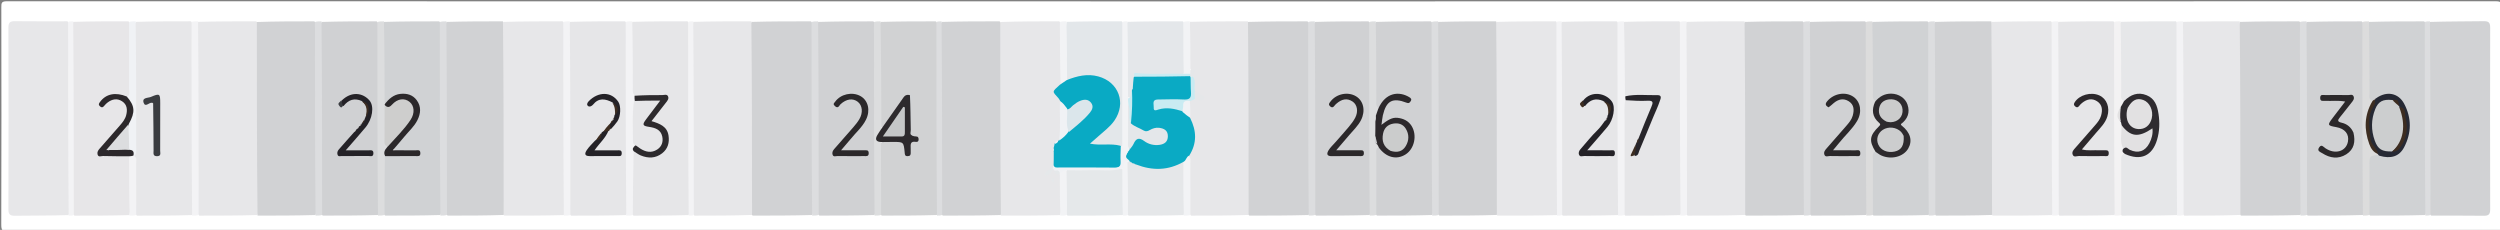 <svg version="1.1" id="Layer_1" xmlns="http://www.w3.org/2000/svg" xmlns:xlink="http://www.w3.org/1999/xlink" x="0px" y="0px"
	 width="100%" viewBox="0 0 1762 162" enable-background="new 0 0 1762 162" xml:space="preserve">
<rect x="0" y="0" width="1762" height="162" fill="#808080" stroke="none"/>
<path fill="#FFFFFF" opacity="1" stroke="none" 
	d="
M1344,163 
	C897.558,163 451.616,162.992 5.674,163.12 
	C1.459,163.121 0.884,162.073 0.896,158.175 
	C1.053,107.182 1.026,56.188 0.934,5.195 
	C0.929,2.183 0.982,0.885 4.804,0.886 
	C589.562,1.005 1174.319,1.004 1759.076,0.898 
	C1762.654,0.897 1763.094,1.815 1763.086,5.076 
	C1762.964,56.402 1762.952,107.729 1763.104,159.055 
	C1763.115,162.592 1762.25,163.089 1758.946,163.087 
	C1620.797,162.986 1482.649,163 1344,163 
z"/>
<path fill="#E7E7E9" opacity="1" stroke="none" 
	d="
M48.297,151.595 
	C35.513,151.995 23.032,151.902 10.555,152.063 
	C7.181,152.107 5.921,151.214 5.931,147.613 
	C6.04,104.851 6.042,62.088 5.928,19.326 
	C5.918,15.647 7.319,14.901 10.614,14.941 
	C22.758,15.09 34.906,15.003 47.52,15.009 
	C49.714,16.927 49.6,19.312 49.602,21.628 
	C49.635,62.876 49.633,104.123 49.604,145.371 
	C49.603,147.36 49.659,149.381 48.297,151.595 
z"/>
<path fill="#D1D2D4" opacity="1" stroke="none" 
	d="
M1712.709,15.453 
	C1725.505,15.043 1737.987,15.119 1750.466,14.935 
	C1753.85,14.885 1755.081,15.776 1755.072,19.375 
	C1754.961,62.144 1754.96,104.914 1755.075,147.684 
	C1755.085,151.358 1753.705,152.104 1750.403,152.061 
	C1738.256,151.901 1726.107,151.985 1713.492,151.955 
	C1711.255,150.036 1711.404,147.642 1711.401,145.333 
	C1711.365,104.111 1711.368,62.889 1711.397,21.667 
	C1711.398,19.679 1711.344,17.66 1712.709,15.453 
z"/>
<path fill="#D1D2D4" opacity="1" stroke="none" 
	d="
M1621.291,151.544 
	C1607.308,151.95 1593.64,151.967 1579.507,151.967 
	C1577.276,150.055 1577.402,147.666 1577.401,145.352 
	C1577.366,104.117 1577.368,62.882 1577.397,21.646 
	C1577.398,19.658 1577.344,17.637 1578.723,15.433 
	C1592.704,15.035 1606.374,15.028 1620.51,15.042 
	C1622.742,16.961 1622.597,19.354 1622.599,21.663 
	C1622.634,62.885 1622.632,104.108 1622.603,145.33 
	C1622.602,147.318 1622.656,149.337 1621.291,151.544 
z"/>
<path fill="#E7E7E9" opacity="1" stroke="none" 
	d="
M1446.292,151.59 
	C1432.291,151.985 1418.596,151.985 1404.431,151.967 
	C1402.235,150.027 1402.403,147.634 1402.401,145.327 
	C1402.366,104.11 1402.369,62.893 1402.396,21.676 
	C1402.397,19.689 1402.333,17.67 1403.652,15.443 
	C1417.658,15.034 1431.355,15.019 1445.521,15.008 
	C1447.715,16.927 1447.599,19.312 1447.601,21.629 
	C1447.635,62.875 1447.633,104.122 1447.604,145.368 
	C1447.603,147.357 1447.659,149.378 1446.292,151.59 
z"/>
<path fill="#E7E7E9" opacity="1" stroke="none" 
	d="
M1097.292,151.59 
	C1083.291,151.984 1069.596,151.984 1055.431,151.967 
	C1053.235,150.027 1053.403,147.633 1053.401,145.326 
	C1053.366,104.107 1053.368,62.888 1053.396,21.669 
	C1053.397,19.681 1053.334,17.663 1054.658,15.437 
	C1068.66,15.03 1082.355,15.017 1096.518,15.01 
	C1098.714,16.927 1098.599,19.312 1098.601,21.629 
	C1098.635,62.875 1098.633,104.121 1098.604,145.368 
	C1098.602,147.357 1098.659,149.378 1097.292,151.59 
z"/>
<path fill="#D1D2D4" opacity="1" stroke="none" 
	d="
M879.735,15.451 
	C893.715,15.049 907.379,15.035 921.51,15.042 
	C923.743,16.961 923.597,19.355 923.599,21.664 
	C923.635,62.886 923.632,104.108 923.603,145.33 
	C923.602,147.319 923.656,149.338 922.291,151.545 
	C908.307,151.951 894.638,151.969 880.504,151.97 
	C878.277,150.057 878.402,147.668 878.4,145.355 
	C878.366,104.123 878.367,62.891 878.397,21.659 
	C878.398,19.67 878.345,17.65 879.735,15.451 
z"/>
<path fill="#D1D2D4" opacity="1" stroke="none" 
	d="
M529.722,15.432 
	C543.704,15.033 557.374,15.027 571.511,15.041 
	C573.742,16.96 573.597,19.353 573.599,21.662 
	C573.635,62.885 573.632,104.107 573.603,145.33 
	C573.602,147.318 573.656,149.337 572.291,151.544 
	C558.308,151.95 544.64,151.966 530.506,151.967 
	C528.276,150.056 528.402,147.666 528.4,145.353 
	C528.366,104.117 528.368,62.881 528.396,21.646 
	C528.398,19.657 528.344,17.637 529.722,15.432 
z"/>
<path fill="#E7E7E9" opacity="1" stroke="none" 
	d="
M397.293,151.59 
	C383.293,151.986 369.6,151.986 355.437,151.973 
	C353.244,150.036 353.403,147.644 353.401,145.336 
	C353.367,104.116 353.369,62.897 353.396,21.678 
	C353.397,19.691 353.333,17.672 354.651,15.445 
	C368.657,15.035 382.355,15.02 396.52,15.008 
	C398.715,16.927 398.6,19.312 398.602,21.628 
	C398.634,62.875 398.633,104.121 398.604,145.367 
	C398.603,147.357 398.659,149.377 397.293,151.59 
z"/>
<path fill="#D1D2D4" opacity="1" stroke="none" 
	d="
M1229.727,15.439 
	C1243.374,15.04 1256.709,15.031 1270.51,15.042 
	C1272.742,16.961 1272.597,19.353 1272.599,21.663 
	C1272.634,62.886 1272.632,104.109 1272.603,145.332 
	C1272.602,147.32 1272.656,149.339 1271.291,151.546 
	C1257.641,151.951 1244.307,151.967 1230.507,151.967 
	C1228.276,150.055 1228.402,147.666 1228.401,145.352 
	C1228.366,104.118 1228.368,62.884 1228.397,21.65 
	C1228.398,19.662 1228.344,17.641 1229.727,15.439 
z"/>
<path fill="#E7E7E9" opacity="1" stroke="none" 
	d="
M1229.568,15.03 
	C1230.03,60.374 1230.02,105.699 1230.025,151.487 
	C1216.677,151.965 1203.314,151.98 1189.482,151.99 
	C1187.286,150.072 1187.401,147.687 1187.399,145.371 
	C1187.365,104.124 1187.367,62.878 1187.396,21.632 
	C1187.397,19.643 1187.341,17.622 1188.704,15.408 
	C1202.372,15.012 1215.734,15.012 1229.568,15.03 
z"/>
<path fill="#D1D2D4" opacity="1" stroke="none" 
	d="
M1054.5,15.026 
	C1054.974,60.369 1054.982,105.697 1054.975,151.487 
	C1041.626,151.959 1028.292,151.968 1014.491,151.955 
	C1012.255,150.036 1012.404,147.642 1012.401,145.333 
	C1012.365,104.111 1012.368,62.888 1012.397,21.666 
	C1012.398,19.678 1012.344,17.659 1013.708,15.451 
	C1027.36,15.044 1040.698,15.027 1054.5,15.026 
z"/>
<path fill="#D1D2D4" opacity="1" stroke="none" 
	d="
M663.707,15.446 
	C677.356,15.043 690.691,15.03 704.492,15.034 
	C706.725,16.946 706.598,19.336 706.6,21.649 
	C706.634,62.882 706.633,104.115 706.603,145.348 
	C706.602,147.336 706.655,149.357 705.271,151.558 
	C691.624,151.958 678.291,151.968 664.491,151.955 
	C662.255,150.035 662.404,147.641 662.401,145.332 
	C662.365,104.109 662.368,62.885 662.397,21.662 
	C662.398,19.674 662.343,17.654 663.707,15.446 
z"/>
<path fill="#E7E7E9" opacity="1" stroke="none" 
	d="
M529.562,15.024 
	C530.026,60.368 530.018,105.697 530.025,151.488 
	C516.677,151.966 503.313,151.981 489.482,151.99 
	C487.285,150.072 487.4,147.687 487.399,145.371 
	C487.366,104.124 487.367,62.878 487.396,21.632 
	C487.397,19.643 487.341,17.622 488.707,15.41 
	C502.372,15.012 515.731,15.01 529.562,15.024 
z"/>
<path fill="#E7E7E9" opacity="1" stroke="none" 
	d="
M181.349,151.556 
	C167.677,151.965 154.313,151.98 140.481,151.99 
	C138.285,150.072 138.4,147.687 138.398,145.371 
	C138.365,104.124 138.367,62.878 138.396,21.631 
	C138.397,19.642 138.341,17.621 139.706,15.408 
	C153.374,15.014 166.736,15.015 180.569,15.033 
	C182.765,16.972 182.597,19.366 182.599,21.673 
	C182.634,62.89 182.631,104.106 182.604,145.323 
	C182.603,147.311 182.667,149.329 181.349,151.556 
z"/>
<path fill="#D1D2D4" opacity="1" stroke="none" 
	d="
M181.505,151.969 
	C181.03,106.625 181.02,61.3 181.025,15.513 
	C194.375,15.04 207.709,15.03 221.511,15.041 
	C223.741,16.96 223.597,19.352 223.599,21.662 
	C223.635,62.885 223.632,104.109 223.603,145.332 
	C223.602,147.32 223.656,149.339 222.291,151.547 
	C208.641,151.953 195.305,151.97 181.505,151.969 
z"/>
<path fill="#E7E7E9" opacity="1" stroke="none" 
	d="
M705.43,151.967 
	C704.968,106.625 704.979,61.301 704.973,15.515 
	C718.655,15.036 732.353,15.021 746.519,15.01 
	C748.571,16.768 748.547,18.952 748.545,21.096 
	C748.54,32.818 748.687,44.54 748.437,56.685 
	C748.304,57.762 748.35,58.586 747.921,59.006 
	C743.685,63.156 744.555,67.212 748.116,71.657 
	C748.396,80.157 749.016,88.275 747.643,96.737 
	C747.426,97.356 747.339,97.599 747.084,98.181 
	C746.403,99.357 745.604,99.887 744.578,100.648 
	C744.141,100.963 743.966,101.083 743.513,101.343 
	C742.845,101.541 742.713,101.62 742.834,101.726 
	C742.962,101.838 743.083,101.897 743.371,102.158 
	C743.653,102.825 743.7,103.238 743.658,103.975 
	C743.356,105.374 743.555,106.421 743.954,107.797 
	C744.393,110.341 744.373,112.548 744.01,115.124 
	C743.689,116.451 743.323,117.363 742.583,118.48 
	C741.252,119.702 740.076,120.567 738.909,121.578 
	C740.174,121.248 740.598,119.998 741.831,119.209 
	C742.578,118.839 743.018,118.95 743.681,119.517 
	C744.716,121.56 746.909,121.906 747.927,123.997 
	C748.547,133.357 749.476,142.326 747.27,151.611 
	C733.291,151.984 719.597,151.985 705.43,151.967 
z"/>
<path fill="#E7E7E9" opacity="1" stroke="none" 
	d="
M1578.563,15.025 
	C1579.027,60.369 1579.018,105.697 1579.026,151.487 
	C1566.011,151.965 1552.98,151.98 1539.482,151.989 
	C1537.285,150.072 1537.401,147.686 1537.399,145.37 
	C1537.365,104.123 1537.367,62.876 1537.396,21.629 
	C1537.397,19.64 1537.341,17.619 1538.704,15.406 
	C1552.037,15.009 1565.064,15.009 1578.563,15.025 
z"/>
<path fill="#D1D2D4" opacity="1" stroke="none" 
	d="
M1403.496,15.03 
	C1403.97,60.374 1403.98,105.699 1403.975,151.487 
	C1390.959,151.96 1377.958,151.97 1364.49,151.957 
	C1362.257,150.038 1362.404,147.645 1362.402,145.335 
	C1362.366,104.112 1362.368,62.889 1362.397,21.666 
	C1362.398,19.677 1362.344,17.658 1363.708,15.45 
	C1377.025,15.044 1390.028,15.028 1403.496,15.03 
z"/>
<path fill="#D1D2D4" opacity="1" stroke="none" 
	d="
M354.495,15.032 
	C354.97,60.377 354.981,105.704 354.979,151.495 
	C341.963,151.966 328.96,151.972 315.491,151.957 
	C313.257,150.038 313.403,147.644 313.401,145.335 
	C313.366,104.112 313.368,62.889 313.397,21.667 
	C313.398,19.678 313.344,17.659 314.708,15.451 
	C328.025,15.046 341.028,15.03 354.495,15.032 
z"/>
<path fill="#E7E7E9" opacity="1" stroke="none" 
	d="
M879.577,15.04 
	C880.037,60.384 880.023,105.706 880.024,151.491 
	C866.675,151.967 853.313,151.981 839.482,151.989 
	C837.307,150.074 837.461,147.704 837.459,145.406 
	C837.445,134.18 837.384,122.954 837.44,111.284 
	C837.643,106.673 840.603,103.33 840.685,99.004 
	C840.788,93.614 840.211,88.474 837.8,83.167 
	C837.555,79.298 837.313,75.846 838.045,72.008 
	C838.657,70.535 839.562,69.951 840.941,69.379 
	C842.911,68.759 844.553,69.771 846.623,69.039 
	C845.113,67.022 842.917,65.907 841.367,63.737 
	C840.323,60.779 840.844,58.007 840.34,54.981 
	C840.152,52.284 840.649,49.736 838,47.789 
	C837.493,36.851 836.451,26.28 838.726,15.39 
	C852.377,15.016 865.74,15.016 879.577,15.04 
z"/>
<path fill="#E7E7E9" opacity="1" stroke="none" 
	d="
M135.292,151.588 
	C122.306,151.987 109.628,151.991 96.482,151.99 
	C94.186,149.919 94.471,147.367 94.438,144.913 
	C94.283,133.52 94.685,122.122 94.165,110.242 
	C94.637,97.315 94.58,84.866 94.492,72.426 
	C94.371,55.322 94.461,38.219 94.424,21.116 
	C94.42,19.292 94.431,17.448 95.712,15.407 
	C108.694,15.013 121.374,15.008 134.523,15.007 
	C136.714,16.926 136.6,19.31 136.602,21.627 
	C136.635,62.873 136.633,104.12 136.604,145.367 
	C136.603,147.356 136.659,149.377 135.292,151.588 
z"/>
<path fill="#E6E6E8" opacity="1" stroke="none" 
	d="
M1184.296,151.594 
	C1171.31,151.991 1158.631,151.993 1145.483,151.988 
	C1143.668,150.526 1143.45,148.703 1143.446,146.853 
	C1143.392,122.867 1143.299,98.881 1143.492,74.895 
	C1143.498,74.23 1143.626,73.571 1143.886,72.477 
	C1144.884,69.995 1146.738,69.786 1148.57,69.709 
	C1152.701,69.534 1156.843,69.463 1160.967,69.715 
	C1165.518,69.993 1166.462,71.472 1164.849,75.881 
	C1162.294,82.866 1159.067,89.584 1156.251,96.888 
	C1155.594,98.345 1154.551,99.123 1154.154,100.677 
	C1153.979,101.227 1153.904,101.445 1153.692,101.979 
	C1152.858,104.284 1150.417,105.832 1152.338,108.316 
	C1154.045,107.371 1154.372,105.855 1154.952,104.503 
	C1159.259,94.448 1163.358,84.308 1167.476,74.175 
	C1169.667,68.784 1169.354,68.386 1163.388,68.341 
	C1158.913,68.307 1154.438,68.388 1149.964,68.304 
	C1148.001,68.268 1145.932,68.439 1144.226,66.334 
	C1142.787,60.015 1143.528,54.014 1143.438,48.048 
	C1143.306,39.404 1143.381,30.756 1143.419,22.11 
	C1143.429,19.961 1143.271,17.765 1144.717,15.401 
	C1157.693,15.012 1170.371,15.009 1183.518,15.01 
	C1185.714,16.927 1185.599,19.312 1185.601,21.629 
	C1185.635,62.876 1185.633,104.123 1185.604,145.37 
	C1185.603,147.359 1185.659,149.38 1184.296,151.594 
z"/>
<path fill="#E6E6E8" opacity="1" stroke="none" 
	d="
M441.289,151.587 
	C428.304,151.986 415.625,151.99 402.479,151.992 
	C400.286,150.074 400.4,147.689 400.398,145.373 
	C400.366,104.126 400.367,62.879 400.396,21.633 
	C400.397,19.643 400.341,17.623 401.708,15.411 
	C414.693,15.013 427.371,15.01 440.516,15.012 
	C442.715,16.928 442.599,19.314 442.601,21.63 
	C442.634,62.875 442.633,104.121 442.604,145.366 
	C442.603,147.355 442.658,149.376 441.289,151.587 
z"/>
<path fill="#E6E6E8" opacity="1" stroke="none" 
	d="
M1100.708,15.41 
	C1113.693,15.013 1126.371,15.01 1139.517,15.012 
	C1141.715,16.929 1141.599,19.314 1141.601,21.63 
	C1141.635,62.876 1141.633,104.121 1141.604,145.367 
	C1141.603,147.356 1141.658,149.376 1140.291,151.588 
	C1127.307,151.986 1114.63,151.989 1101.485,151.987 
	C1099.285,150.071 1099.401,147.686 1099.399,145.369 
	C1099.365,104.124 1099.367,62.878 1099.396,21.633 
	C1099.397,19.643 1099.341,17.622 1100.708,15.41 
z"/>
<path fill="#D0D1D3" opacity="1" stroke="none" 
	d="
M226.711,15.455 
	C239.698,15.053 252.369,15.039 265.507,15.047 
	C268.075,17.457 267.573,20.394 267.579,23.17 
	C267.625,44.615 267.478,66.061 267.641,87.505 
	C267.784,106.284 267.431,125.061 267.585,143.839 
	C267.605,146.311 267.872,148.85 266.284,151.544 
	C253.302,151.943 240.631,151.959 227.494,151.953 
	C225.255,150.036 225.404,147.642 225.402,145.333 
	C225.365,104.111 225.368,62.89 225.397,21.669 
	C225.398,19.681 225.344,17.662 226.711,15.455 
z"/>
<path fill="#D0D1D3" opacity="1" stroke="none" 
	d="
M1275.71,15.454 
	C1288.698,15.052 1301.37,15.038 1314.509,15.05 
	C1316.749,16.969 1316.596,19.364 1316.598,21.672 
	C1316.635,62.889 1316.632,104.105 1316.603,145.322 
	C1316.602,147.31 1316.656,149.329 1315.292,151.535 
	C1302.303,151.94 1289.631,151.958 1276.493,151.954 
	C1274.256,150.036 1274.404,147.642 1274.402,145.333 
	C1274.366,104.111 1274.368,62.889 1274.397,21.668 
	C1274.398,19.679 1274.344,17.66 1275.71,15.454 
z"/>
<path fill="#E6E6E8" opacity="1" stroke="none" 
	d="
M1490.291,151.586 
	C1477.307,151.984 1464.63,151.988 1451.486,151.987 
	C1449.285,150.071 1449.401,147.685 1449.399,145.369 
	C1449.365,104.123 1449.367,62.877 1449.396,21.631 
	C1449.397,19.642 1449.341,17.621 1450.704,15.408 
	C1463.69,15.01 1476.37,15.009 1489.517,15.013 
	C1491.717,16.93 1491.6,19.316 1491.601,21.632 
	C1491.62,62.876 1491.635,104.12 1491.604,145.364 
	C1491.602,147.353 1491.658,149.374 1490.291,151.586 
z"/>
<path fill="#D0D1D3" opacity="1" stroke="none" 
	d="
M576.711,15.456 
	C589.698,15.054 602.369,15.04 615.507,15.048 
	C617.746,16.965 617.604,19.36 617.597,21.669 
	C617.525,46.102 617.628,70.535 617.51,94.968 
	C617.431,111.087 617.579,127.211 617.604,143.333 
	C617.608,145.968 617.943,148.676 616.29,151.541 
	C603.303,151.944 590.632,151.959 577.494,151.951 
	C575.253,150.033 575.404,147.639 575.402,145.33 
	C575.365,104.11 575.368,62.89 575.397,21.669 
	C575.398,19.681 575.344,17.662 576.711,15.456 
z"/>
<path fill="#D0D1D3" opacity="1" stroke="none" 
	d="
M1625.711,15.457 
	C1638.699,15.055 1651.37,15.041 1664.509,15.051 
	C1666.75,16.969 1666.595,19.365 1666.598,21.673 
	C1666.65,62.888 1666.579,104.104 1666.603,145.32 
	C1666.604,147.308 1666.655,149.327 1665.291,151.533 
	C1652.302,151.938 1639.631,151.956 1626.493,151.952 
	C1624.255,150.035 1624.404,147.641 1624.402,145.332 
	C1624.365,104.112 1624.368,62.891 1624.397,21.671 
	C1624.398,19.683 1624.345,17.664 1625.711,15.457 
z"/>
<path fill="#E7E6E8" opacity="1" stroke="none" 
	d="
M91.278,151.602 
	C78.306,151.987 65.629,151.99 52.483,151.989 
	C50.285,150.072 50.4,147.686 50.399,145.37 
	C50.365,104.124 50.367,62.878 50.396,21.632 
	C50.397,19.643 50.341,17.622 51.707,15.41 
	C64.692,15.012 77.371,15.01 90.517,15.013 
	C92.189,16.32 92.507,17.939 92.516,19.615 
	C92.593,34.488 92.717,49.362 92.452,64.234 
	C92.437,65.062 92.229,65.87 91.785,67.048 
	C89.727,69.573 87.605,68.207 85.591,67.816 
	C79.369,66.609 75.311,68.015 72.235,72.568 
	C73.613,73.564 74.279,72.208 75.107,71.654 
	C79.932,68.432 83.991,68.347 87.367,71.466 
	C90.604,74.456 91.181,79.8 88.561,84.317 
	C86.306,88.205 83.403,91.655 80.329,94.899 
	C77.471,97.916 75.058,101.301 72.167,104.28 
	C71.286,105.187 69.949,106.206 70.671,107.665 
	C71.37,109.079 72.995,108.656 74.266,108.679 
	C78.246,108.752 82.229,108.643 86.208,108.736 
	C88.165,108.782 90.257,108.574 91.853,110.83 
	C92.652,124.561 93.503,137.907 91.278,151.602 
z"/>
<path fill="#D0D1D3" opacity="1" stroke="none" 
	d="
M965.289,151.539 
	C952.635,151.943 940.298,151.959 927.494,151.952 
	C925.255,150.035 925.404,147.641 925.402,145.332 
	C925.365,104.111 925.368,62.89 925.397,21.669 
	C925.398,19.681 925.344,17.662 926.711,15.455 
	C939.365,15.053 951.703,15.039 964.508,15.047 
	C966.744,16.964 966.596,19.357 966.598,21.667 
	C966.635,62.886 966.632,104.106 966.603,145.326 
	C966.602,147.314 966.655,149.333 965.289,151.539 
z"/>
<path fill="#D1D2D3" opacity="1" stroke="none" 
	d="
M620.719,15.444 
	C633.697,15.051 646.371,15.036 659.511,15.039 
	C661.74,16.958 661.597,19.35 661.599,21.66 
	C661.634,62.883 661.632,104.106 661.603,145.329 
	C661.602,147.317 661.656,149.336 660.29,151.543 
	C647.302,151.946 634.631,151.961 621.492,151.952 
	C619.92,150.789 619.518,149.352 619.518,147.84 
	C619.508,132.476 618.96,117.107 619.928,101.339 
	C622.809,98.643 633.745,97.674 636.44,99.471 
	C639.238,101.335 637.566,104.804 639.321,107.383 
	C640.734,106.59 640.521,105.213 640.636,104.061 
	C640.857,101.858 641.189,99.872 643.612,98.818 
	C645.979,97.787 643.869,97.255 642.908,96.355 
	C640.824,92.52 641.895,88.678 641.644,84.956 
	C641.281,79.581 642.257,74.16 640.844,68.632 
	C637.538,68.393 636.395,70.845 635.038,72.8 
	C631.566,77.801 628.291,82.944 624.538,87.739 
	C623.545,89.008 622.486,91.809 619.976,88.584 
	C618.957,81.583 619.468,74.951 619.431,68.336 
	C619.345,53.263 619.387,38.19 619.419,23.117 
	C619.424,20.654 619.134,18.124 620.719,15.444 
z"/>
<path fill="#D0D1D3" opacity="1" stroke="none" 
	d="
M1009.288,151.539 
	C996.301,151.942 983.63,151.958 970.493,151.951 
	C968.776,150.633 968.499,148.987 968.489,147.303 
	C968.409,134.144 968.297,120.985 968.547,107.826 
	C968.562,106.992 968.762,106.177 969.199,104.994 
	C971.559,102.353 972.875,104.348 974.324,105.626 
	C979.272,109.989 984.881,110.821 989.89,107.925 
	C994.055,105.518 996.436,99.579 995.499,93.933 
	C994.151,85.802 985.287,81.808 978.306,86.173 
	C976.972,87.007 975.692,88.906 974.005,87.691 
	C972.321,86.478 972.986,84.364 973.309,82.569 
	C973.456,81.751 973.677,80.947 973.896,80.145 
	C976.519,70.572 980.933,68.181 991.81,70.439 
	C989.774,67.582 985.829,66.55 981.684,67.849 
	C978.543,68.834 976.237,70.914 974.285,73.507 
	C973.253,74.879 972.518,76.947 969.762,75.787 
	C968.334,73.503 968.428,71.309 968.423,69.152 
	C968.39,53.323 968.39,37.495 968.423,21.666 
	C968.427,19.674 968.351,17.648 969.72,15.449 
	C982.698,15.055 995.369,15.04 1008.507,15.046 
	C1010.744,16.964 1010.596,19.357 1010.598,21.666 
	C1010.635,62.886 1010.632,104.106 1010.603,145.326 
	C1010.602,147.315 1010.655,149.334 1009.288,151.539 
z"/>
<path fill="#D0D2D4" opacity="1" stroke="none" 
	d="
M310.29,151.545 
	C297.303,151.947 284.631,151.961 271.492,151.953 
	C269.778,150.637 269.485,148.995 269.49,147.316 
	C269.529,135.522 269.036,123.724 269.88,111.514 
	C271.253,108.372 273.794,108.768 276.058,108.687 
	C281.866,108.478 287.69,108.907 293.525,107.966 
	C289.992,107.177 286.372,107.482 282.791,107.308 
	C281.002,107.222 278.84,107.545 277.891,105.606 
	C276.906,103.593 278.652,102.214 279.771,100.829 
	C281.862,98.239 283.915,95.617 286.277,93.254 
	C288.286,91.246 289.958,88.947 291.549,86.607 
	C295.711,80.489 295.682,73.976 291.547,70.162 
	C287.366,66.306 280.755,66.608 275.003,70.743 
	C273.705,71.676 272.806,74.005 270.267,72.218 
	C269.137,69.092 269.423,66.25 269.417,63.443 
	C269.388,50.006 269.386,36.569 269.419,23.132 
	C269.426,20.664 269.133,18.131 270.718,15.446 
	C283.697,15.052 296.37,15.037 309.509,15.043 
	C311.742,16.961 311.597,19.354 311.599,21.664 
	C311.634,62.886 311.632,104.108 311.603,145.331 
	C311.602,147.319 311.656,149.338 310.29,151.545 
z"/>
<path fill="#E6E6E8" opacity="1" stroke="none" 
	d="
M485.29,151.588 
	C472.306,151.986 459.629,151.99 446.484,151.988 
	C444.811,150.678 444.484,149.054 444.488,147.374 
	C444.517,134.619 444.061,121.861 444.842,108.689 
	C446.172,105.479 448.138,106.522 449.943,107.389 
	C452.836,108.779 455.798,109.755 459.055,109.613 
	C464.681,109.368 468.583,106.077 469.973,100.39 
	C471.197,95.378 469.144,91.186 464.124,88.451 
	C458.428,85.348 458.269,84.597 462.411,79.358 
	C464.164,77.139 466.038,75.004 467.662,72.695 
	C469.745,69.735 469.197,68.557 465.584,68.387 
	C460.1,68.129 454.603,68.466 449.115,68.211 
	C448.11,68.165 447.141,67.924 445.94,67.098 
	C444.545,65.193 444.457,63.351 444.447,61.522 
	C444.371,47.887 444.385,34.251 444.438,20.615 
	C444.445,18.952 444.517,17.279 445.718,15.402 
	C458.694,15.013 471.372,15.01 484.518,15.011 
	C486.715,16.928 486.6,19.313 486.601,21.629 
	C486.634,62.875 486.633,104.121 486.604,145.366 
	C486.603,147.356 486.658,149.376 485.29,151.588 
z"/>
<path fill="#D0D2D4" opacity="1" stroke="none" 
	d="
M1359.29,151.544 
	C1346.302,151.946 1333.63,151.96 1320.491,151.948 
	C1319.197,151.053 1318.656,150.001 1318.646,148.823 
	C1318.523,135.322 1317.775,121.814 1319.228,107.938 
	C1321.087,105.636 1322.771,106.838 1324.351,107.628 
	C1327.723,109.313 1331.262,110.023 1334.985,109.592 
	C1339.453,109.075 1342.721,106.847 1344.528,102.609 
	C1346.315,98.42 1345.383,94.812 1342.298,91.654 
	C1340.163,89.468 1338.851,87.5 1341.202,84.36 
	C1344.671,79.724 1344.552,74.529 1341.526,71.106 
	C1338.126,67.259 1331.88,66.257 1326.814,68.579 
	C1324.649,69.571 1323.029,72.081 1319.805,70.842 
	C1318.423,68.749 1318.439,66.743 1318.433,64.765 
	C1318.391,50.219 1318.39,35.672 1318.433,21.125 
	C1318.438,19.31 1318.44,17.474 1319.718,15.451 
	C1332.696,15.057 1345.369,15.041 1358.509,15.044 
	C1360.743,16.962 1360.596,19.355 1360.598,21.665 
	C1360.634,62.886 1360.632,104.108 1360.603,145.33 
	C1360.602,147.318 1360.656,149.337 1359.29,151.544 
z"/>
<path fill="#E6E7E9" opacity="1" stroke="none" 
	d="
M1494.715,15.405 
	C1507.693,15.014 1520.371,15.01 1533.518,15.01 
	C1535.714,16.927 1535.599,19.312 1535.601,21.628 
	C1535.635,62.875 1535.633,104.121 1535.604,145.367 
	C1535.602,147.356 1535.659,149.377 1534.292,151.589 
	C1521.307,151.987 1508.629,151.99 1495.483,151.987 
	C1493.942,150.812 1493.534,149.376 1493.521,147.85 
	C1493.421,135.876 1493.193,123.901 1493.647,111.929 
	C1493.672,111.266 1493.915,110.629 1494.374,109.622 
	C1496.645,107.2 1498.917,108.253 1501.143,108.785 
	C1510.573,111.037 1516.548,107.6 1519.262,98.212 
	C1521.24,91.373 1521.415,84.402 1519.656,77.535 
	C1517.151,67.752 1508.548,64.588 1500,70.081 
	C1498.882,70.8 1497.845,71.658 1495.981,71.534 
	C1493.549,70.171 1493.501,68.078 1493.483,66.108 
	C1493.339,50.782 1493.377,35.456 1493.453,20.13 
	C1493.46,18.626 1493.605,17.129 1494.715,15.405 
z"/>
<path fill="#D0D2D4" opacity="1" stroke="none" 
	d="
M1669.717,15.449 
	C1682.696,15.055 1695.369,15.039 1708.509,15.044 
	C1710.742,16.961 1710.596,19.354 1710.598,21.664 
	C1710.634,62.886 1710.632,104.107 1710.603,145.329 
	C1710.602,147.317 1710.655,149.336 1709.29,151.543 
	C1696.302,151.945 1683.629,151.959 1670.491,151.948 
	C1668.642,150.484 1668.492,148.653 1668.479,146.816 
	C1668.404,135.864 1668.355,124.91 1668.504,113.958 
	C1668.55,110.539 1669.204,107.425 1674.332,108.447 
	C1675.584,108.576 1676.444,108.537 1677.227,108.78 
	C1690.11,112.778 1696.287,102.313 1696.635,92.74 
	C1696.821,87.624 1697.132,82.46 1695.489,77.443 
	C1692.63,68.711 1685.001,65.34 1676.287,69.41 
	C1675.75,69.817 1675.532,69.984 1674.605,70.632 
	C1673.081,71.546 1672.22,71.755 1670.844,71.52 
	C1668.536,70.011 1668.495,67.944 1668.48,65.972 
	C1668.364,50.7 1668.383,35.427 1668.462,20.154 
	C1668.47,18.655 1668.61,17.163 1669.717,15.449 
z"/>
<path fill="#E3E7EA" opacity="1" stroke="none" 
	d="
M751.721,15.4 
	C764.695,15.014 777.373,15.01 790.52,15.01 
	C792.195,16.319 792.529,17.947 792.527,19.629 
	C792.501,46.68 792.944,73.733 792.189,101.236 
	C791.944,101.963 791.816,102.238 791.401,102.85 
	C784.648,103.713 778.178,103.228 771.711,103.249 
	C770.39,103.253 768.76,103.165 768.189,101.833 
	C767.505,100.242 768.757,98.956 769.861,97.991 
	C773.115,95.147 776.419,92.354 779.647,89.482 
	C783.705,85.872 786.867,81.603 787.514,76.007 
	C788.875,64.231 781.854,55.645 769.979,54.468 
	C765.791,54.053 761.699,54.583 757.646,55.74 
	C755.656,56.308 753.557,57.513 751.287,55.386 
	C750.217,41.918 749.574,28.839 751.721,15.4 
z"/>
<path fill="#E4E7EA" opacity="1" stroke="none" 
	d="
M794.715,15.399 
	C807.691,15.011 820.37,15.009 833.517,15.012 
	C834.919,16.035 835.43,17.272 835.435,18.616 
	C835.477,29.327 836.155,40.047 834.863,51.169 
	C832.975,53.774 830.515,53.303 828.251,53.365 
	C819.315,53.606 810.368,52.996 801.157,53.934 
	C800.157,55.834 800.382,57.618 800.064,59.707 
	C799.826,60.828 799.549,61.541 799.155,62.625 
	C798.946,63.245 798.862,63.496 798.643,64.125 
	C797.721,66.432 798.924,70.25 794.273,68.327 
	C792.936,64.01 793.456,59.996 793.43,56.025 
	C793.359,44.886 793.385,33.746 793.42,22.607 
	C793.427,20.296 793.197,17.928 794.715,15.399 
z"/>
<path fill="#E5E7E9" opacity="1" stroke="none" 
	d="
M834.279,151.602 
	C821.307,151.987 808.629,151.99 795.483,151.988 
	C793.432,150.23 793.482,148.048 793.484,145.91 
	C793.493,136.356 793.342,126.8 793.611,116.812 
	C793.708,116.099 793.765,115.821 793.965,115.155 
	C794.256,114.543 794.404,114.32 794.885,113.883 
	C795.73,113.592 796.234,113.626 797.078,113.89 
	C797.651,114.085 797.877,114.169 798.441,114.372 
	C799.473,114.706 800.177,114.88 801.274,115.05 
	C811.43,117.995 821.15,119.286 830.723,114.29 
	C831.86,113.697 833.208,113.213 834.683,114.653 
	C835.792,127.105 836.434,139.174 834.279,151.602 
z"/>
<path fill="#E5E8EA" opacity="1" stroke="none" 
	d="
M791.29,151.591 
	C778.307,151.987 765.628,151.991 752.482,151.99 
	C751.22,151.096 750.652,150.058 750.637,148.877 
	C750.52,139.504 749.689,130.117 751.377,120.345 
	C753.591,118.242 755.984,118.638 758.252,118.618 
	C768.954,118.519 779.657,118.742 790.799,118.639 
	C792.138,119.935 792.445,121.234 792.475,122.565 
	C792.67,131.167 792.718,139.771 792.449,148.373 
	C792.417,149.369 792.12,150.329 791.29,151.591 
z"/>
<path fill="#DCDCDC" opacity="1" stroke="none" 
	d="
M1321.664,106.444 
	C1319.235,108.058 1320.043,110.292 1320.034,112.154 
	C1319.973,125.103 1320.005,138.053 1320.016,151.463 
	C1318.621,151.941 1317.219,151.959 1315.395,151.95 
	C1314.981,106.613 1314.987,61.304 1314.984,15.535 
	C1316.378,15.056 1317.78,15.038 1319.603,15.047 
	C1320.016,31.895 1319.991,48.717 1320.026,65.538 
	C1320.029,67.307 1319.472,69.235 1321.321,71.002 
	C1322.321,72.891 1321.624,74.496 1321.467,76.128 
	C1321.241,78.479 1321.006,81.042 1322.69,82.793 
	C1326.255,86.5 1325.567,89.2 1322.138,92.794 
	C1318.438,96.673 1320.856,101.587 1321.664,106.444 
z"/>
<path fill="#F3F3F5" opacity="1" stroke="none" 
	d="
M445.596,15.01 
	C446.011,30.586 445.994,46.156 446.019,61.726 
	C446.022,63.35 445.626,65.051 446.923,66.843 
	C448.088,68.113 448.121,69.303 448.023,70.955 
	C447.041,80.947 447.486,90.513 447.742,100.499 
	C448.041,102.647 447.792,104.281 446.618,106.107 
	C446.228,121.296 446.116,136.173 446.01,151.517 
	C444.618,151.987 443.22,151.991 441.402,151.988 
	C440.986,106.638 440.991,61.294 440.989,15.484 
	C442.381,15.012 443.779,15.008 445.596,15.01 
z"/>
<path fill="#DCDDDE" opacity="1" stroke="none" 
	d="
M270.604,15.042 
	C271.029,34.123 271.034,53.18 271.082,72.715 
	C271.324,73.427 271.522,73.659 271.899,74.313 
	C273.14,83.685 271.939,92.694 272.853,102.089 
	C273.158,104.936 272.891,107.243 271.267,109.675 
	C271,123.684 271.004,137.346 271.016,151.468 
	C269.622,151.946 268.218,151.963 266.394,151.954 
	C265.979,106.615 265.986,61.304 265.983,15.531 
	C267.377,15.052 268.78,15.035 270.604,15.042 
z"/>
<path fill="#DCDDDF" opacity="1" stroke="none" 
	d="
M1625.606,15.043 
	C1626.02,60.382 1626.014,105.695 1626.017,151.469 
	C1624.624,151.947 1623.22,151.965 1621.396,151.957 
	C1620.982,106.617 1620.988,61.302 1620.986,15.524 
	C1622.38,15.047 1623.783,15.032 1625.606,15.043 
z"/>
<path fill="#F3F3F5" opacity="1" stroke="none" 
	d="
M135.404,151.99 
	C134.989,106.637 134.994,61.291 134.995,15.477 
	C136.385,15.007 137.78,15.005 139.593,15.007 
	C140.009,60.359 140.006,105.705 140.008,151.519 
	C138.617,151.989 137.22,151.992 135.404,151.99 
z"/>
<path fill="#F3F3F5" opacity="1" stroke="none" 
	d="
M1450.591,15.006 
	C1451.009,60.357 1451.007,105.703 1451.012,151.515 
	C1449.62,151.987 1448.222,151.992 1446.405,151.991 
	C1445.989,106.639 1445.993,61.293 1445.993,15.48 
	C1447.384,15.009 1448.778,15.005 1450.591,15.006 
z"/>
<path fill="#F3F3F5" opacity="1" stroke="none" 
	d="
M1534.405,151.99 
	C1533.989,106.639 1533.993,61.293 1533.991,15.481 
	C1535.381,15.009 1536.777,15.005 1538.591,15.005 
	C1539.008,60.356 1539.006,105.703 1539.009,151.517 
	C1537.618,151.988 1536.221,151.992 1534.405,151.99 
z"/>
<path fill="#DCDDDF" opacity="1" stroke="none" 
	d="
M1359.395,151.957 
	C1358.981,106.618 1358.987,61.303 1358.984,15.527 
	C1360.377,15.047 1361.779,15.03 1363.602,15.037 
	C1364.017,60.378 1364.012,105.695 1364.015,151.474 
	C1362.621,151.951 1361.218,151.967 1359.395,151.957 
z"/>
<path fill="#F3F3F5" opacity="1" stroke="none" 
	d="
M401.596,15.009 
	C402.011,60.362 402.007,105.708 402.007,151.522 
	C400.615,151.992 399.22,151.994 397.405,151.991 
	C396.99,106.639 396.994,61.293 396.993,15.48 
	C398.385,15.009 399.781,15.006 401.596,15.009 
z"/>
<path fill="#DCDDDF" opacity="1" stroke="none" 
	d="
M576.606,15.042 
	C577.02,60.38 577.014,105.693 577.018,151.466 
	C575.624,151.945 574.221,151.964 572.397,151.958 
	C571.982,106.617 571.988,61.301 571.986,15.523 
	C573.38,15.046 574.783,15.032 576.606,15.042 
z"/>
<path fill="#DCDDDF" opacity="1" stroke="none" 
	d="
M310.395,151.958 
	C309.981,106.618 309.987,61.302 309.985,15.525 
	C311.378,15.047 312.78,15.03 314.602,15.038 
	C315.017,60.379 315.012,105.695 315.015,151.473 
	C313.621,151.951 312.218,151.967 310.395,151.958 
z"/>
<path fill="#DCDDDF" opacity="1" stroke="none" 
	d="
M926.606,15.042 
	C927.02,60.38 927.014,105.694 927.018,151.468 
	C925.624,151.947 924.221,151.965 922.396,151.958 
	C921.982,106.618 921.988,61.303 921.985,15.526 
	C923.379,15.048 924.782,15.032 926.606,15.042 
z"/>
<path fill="#DCDDDF" opacity="1" stroke="none" 
	d="
M1009.392,151.953 
	C1008.979,106.615 1008.986,61.303 1008.983,15.529 
	C1010.376,15.05 1011.779,15.031 1013.602,15.037 
	C1014.017,60.378 1014.012,105.694 1014.015,151.471 
	C1012.621,151.948 1011.217,151.963 1009.392,151.953 
z"/>
<path fill="#DCDDDF" opacity="1" stroke="none" 
	d="
M226.606,15.041 
	C227.02,60.381 227.014,105.694 227.017,151.469 
	C225.624,151.948 224.221,151.966 222.397,151.96 
	C221.982,106.619 221.989,61.302 221.986,15.523 
	C223.38,15.046 224.783,15.03 226.606,15.041 
z"/>
<path fill="#DCDDDF" opacity="1" stroke="none" 
	d="
M1275.605,15.04 
	C1276.019,60.38 1276.013,105.694 1276.017,151.47 
	C1274.624,151.949 1273.221,151.966 1271.397,151.959 
	C1270.982,106.619 1270.988,61.303 1270.986,15.524 
	C1272.38,15.046 1273.782,15.03 1275.605,15.04 
z"/>
<path fill="#F3F3F5" opacity="1" stroke="none" 
	d="
M1140.403,151.989 
	C1139.988,106.639 1139.992,61.294 1139.99,15.483 
	C1141.382,15.012 1142.779,15.008 1144.595,15.009 
	C1145.069,32.215 1145.123,49.414 1145.291,67.108 
	C1145.763,68.268 1145.823,68.973 1145.552,70.037 
	C1144.554,75.487 1145.043,80.644 1145.028,85.779 
	C1144.964,107.536 1145.003,129.293 1145.01,151.516 
	C1143.618,151.987 1142.22,151.991 1140.403,151.989 
z"/>
<path fill="#F3F3F5" opacity="1" stroke="none" 
	d="
M1184.409,151.995 
	C1183.992,106.643 1183.995,61.296 1183.991,15.481 
	C1185.381,15.01 1186.777,15.006 1188.592,15.007 
	C1189.008,60.359 1189.006,105.705 1189.009,151.518 
	C1187.619,151.99 1186.223,151.995 1184.409,151.995 
z"/>
<path fill="#F3F2F3" opacity="1" stroke="none" 
	d="
M1497.444,108.015 
	C1494.633,109.33 1495.017,111.676 1495.013,113.789 
	C1494.992,126.209 1495.004,138.628 1495.01,151.515 
	C1493.618,151.986 1492.22,151.99 1490.403,151.987 
	C1489.987,106.637 1489.992,61.294 1489.99,15.485 
	C1491.382,15.014 1492.779,15.009 1494.595,15.011 
	C1495.01,31.976 1494.979,48.933 1495.042,65.891 
	C1495.048,67.573 1494.169,69.624 1496.66,70.943 
	C1497.679,72.612 1496.731,73.754 1495.752,75.22 
	C1493.397,78.95 1492.919,82.413 1495.662,86.214 
	C1496.001,87.013 1496.131,87.5 1496.268,88.393 
	C1496.599,93.731 1496.216,98.69 1496.788,104.018 
	C1497.198,105.458 1497.433,106.518 1497.444,108.015 
z"/>
<path fill="#DCDDDE" opacity="1" stroke="none" 
	d="
M971.682,103.449 
	C969.23,105.004 970.043,107.256 970.035,109.114 
	C969.975,123.078 970.005,137.042 970.017,151.468 
	C968.623,151.946 967.219,151.963 965.394,151.953 
	C964.979,106.615 964.986,61.303 964.984,15.529 
	C966.378,15.051 967.781,15.034 969.606,15.044 
	C970.019,33.678 970,52.285 970.022,70.892 
	C970.024,72.507 969.572,74.238 971.148,75.912 
	C972.268,77.681 971.641,79.115 971.056,80.92 
	C970.454,82.462 970.274,83.692 970.387,85.353 
	C970.412,88.652 970.399,91.563 970.409,94.858 
	C970.403,96.959 970.095,98.689 970.838,100.697 
	C971.361,101.667 971.635,102.343 971.682,103.449 
z"/>
<path fill="#DCDDDE" opacity="1" stroke="none" 
	d="
M620.832,99.888 
	C620.994,117.126 621,134.067 621.016,151.468 
	C619.622,151.947 618.219,151.964 616.394,151.955 
	C615.98,106.617 615.986,61.305 615.983,15.531 
	C617.377,15.052 618.78,15.033 620.603,15.04 
	C621.059,39.881 621.094,64.696 621.214,90.004 
	C621.872,92.222 620.662,93.332 619.817,94.502 
	C618.337,96.549 618.702,98.18 620.832,99.888 
z"/>
<path fill="#DCDCDC" opacity="1" stroke="none" 
	d="
M1669.602,15.045 
	C1670.015,32.026 1669.981,48.981 1670.041,65.936 
	C1670.047,67.613 1669.161,69.677 1671.715,70.951 
	C1671.941,75.242 1669.424,78.797 1668.865,82.918 
	C1667.612,92.158 1668.424,100.777 1675.995,107.907 
	C1676.344,108.45 1676.458,108.684 1676.621,109.304 
	C1670,109.679 1669.999,109.679 1670,116.629 
	C1670.002,128.087 1670.005,139.544 1670.016,151.463 
	C1668.621,151.941 1667.218,151.958 1665.395,151.947 
	C1664.98,106.612 1664.986,61.304 1664.984,15.536 
	C1666.377,15.056 1667.78,15.037 1669.602,15.045 
z"/>
<path fill="#DCDDDF" opacity="1" stroke="none" 
	d="
M1709.378,151.956 
	C1708.98,106.616 1708.987,61.302 1708.984,15.526 
	C1710.055,15.048 1711.135,15.031 1712.619,15.04 
	C1713.018,60.379 1713.012,105.694 1713.016,151.47 
	C1711.944,151.948 1710.864,151.965 1709.378,151.956 
z"/>
<path fill="#F3F3F5" opacity="1" stroke="none" 
	d="
M51.611,15.008 
	C52.01,60.359 52.007,105.705 52.01,151.517 
	C50.943,151.989 49.87,151.995 48.395,151.996 
	C47.994,106.644 47.996,61.295 47.993,15.48 
	C49.062,15.009 50.135,15.006 51.611,15.008 
z"/>
<path fill="#DCDDDF" opacity="1" stroke="none" 
	d="
M660.379,151.956 
	C659.981,106.615 659.988,61.299 659.987,15.52 
	C661.056,15.042 662.134,15.026 663.616,15.033 
	C664.016,60.373 664.011,105.691 664.016,151.47 
	C662.944,151.948 661.864,151.964 660.379,151.956 
z"/>
<path fill="#F3F3F5" opacity="1" stroke="none" 
	d="
M485.386,151.989 
	C484.988,106.638 484.992,61.293 484.991,15.482 
	C486.06,15.011 487.134,15.007 488.61,15.009 
	C489.01,60.36 489.007,105.706 489.009,151.518 
	C487.939,151.989 486.864,151.992 485.386,151.989 
z"/>
<path fill="#F3F3F5" opacity="1" stroke="none" 
	d="
M1100.612,15.009 
	C1101.011,60.36 1101.008,105.704 1101.011,151.516 
	C1099.942,151.987 1098.867,151.992 1097.389,151.991 
	C1096.989,106.64 1096.993,61.294 1096.991,15.481 
	C1098.06,15.01 1099.134,15.007 1100.612,15.009 
z"/>
<path fill="#F0F2F5" opacity="1" stroke="none" 
	d="
M89.696,68.489 
	C91.79,66.655 90.955,64.477 90.962,62.612 
	C91.025,47.059 90.997,31.505 90.99,15.486 
	C92.382,15.014 93.778,15.01 95.594,15.011 
	C96.009,44.472 96.013,73.926 95.984,103.38 
	C95.982,105.346 96.413,107.392 95.119,109.62 
	C94.704,110.078 94.468,110.156 93.913,110.038 
	C92.655,108.356 91.489,107.048 90.2,105.336 
	C89.083,99.894 89.619,94.78 89.65,89.268 
	C89.732,87.867 89.896,86.873 90.361,86.01 
	C93.512,80.156 93.48,74.45 89.696,68.489 
z"/>
<path fill="#F2F3F5" opacity="1" stroke="none" 
	d="
M794.61,15.007 
	C795.015,32.71 795.017,50.407 795.035,68.576 
	C795.914,70.005 796.265,71.163 796.379,72.873 
	C796.312,83.165 796.573,93 796.558,103.257 
	C796.786,104.479 796.799,105.28 796.414,106.411 
	C795.923,107.404 794.861,106.512 794.491,107.776 
	C794.089,108.191 793.885,108.313 793.326,108.476 
	C790.514,107.673 790.89,105.613 790.962,103.353 
	C791.011,73.981 791.004,44.964 790.992,15.48 
	C792.061,15.009 793.134,15.005 794.61,15.007 
z"/>
<path fill="#F2F3F5" opacity="1" stroke="none" 
	d="
M751.597,15.011 
	C752.021,28.416 752.025,41.815 752.052,55.693 
	C751.709,58.593 749.873,59.238 747.493,59.574 
	C747.086,44.973 747.042,30.461 746.992,15.482 
	C748.384,15.011 749.781,15.008 751.597,15.011 
z"/>
<path fill="#F3F3F5" opacity="1" stroke="none" 
	d="
M93.623,109.757 
	C93.977,109.989 94.459,109.998 94.7,109.999 
	C96.679,111.424 95.959,113.396 95.968,115.131 
	C96.03,127.104 96.002,139.078 96.009,151.518 
	C94.617,151.989 93.22,151.992 91.403,151.99 
	C90.991,138.358 90.998,124.733 91.009,110.652 
	C91.593,109.393 92.384,109.298 93.623,109.757 
z"/>
<path fill="#F2F3F5" opacity="1" stroke="none" 
	d="
M834.404,151.99 
	C833.992,139.676 833.999,127.368 834.014,114.6 
	C834.29,112.022 835.29,110.459 837.726,109.849 
	C839.588,111.496 838.965,113.428 838.973,115.185 
	C839.026,127.14 839.002,139.095 839.009,151.517 
	C837.617,151.988 836.22,151.992 834.404,151.99 
z"/>
<path fill="#F2F3F5" opacity="1" stroke="none" 
	d="
M834.317,52.319 
	C833.979,39.994 833.987,27.972 833.99,15.483 
	C835.381,15.012 836.778,15.008 838.594,15.009 
	C839.01,26.031 839.007,37.047 839.007,48.532 
	C839.618,49.763 839.795,50.614 839.284,51.942 
	C837.637,53.277 836.174,53.309 834.317,52.319 
z"/>
<path fill="#F2F3F5" opacity="1" stroke="none" 
	d="
M751.694,119.758 
	C751.993,130.352 751.998,140.701 752.009,151.518 
	C750.617,151.988 749.221,151.992 747.405,151.99 
	C746.989,142.635 746.993,133.286 746.993,123.468 
	C746.871,122.774 746.752,122.548 746.756,121.959 
	C748.039,120.15 749.274,118.865 751.694,119.758 
z"/>
<path fill="#F2F3F5" opacity="1" stroke="none" 
	d="
M791.388,151.99 
	C790.99,141.302 790.995,130.62 791,119.469 
	C790.808,116.405 789.952,113.413 794.63,113.758 
	C794.992,126.355 794.998,138.702 795.01,151.516 
	C793.941,151.987 792.866,151.992 791.388,151.99 
z"/>
<path fill="#09AAC4" opacity="1" stroke="none" 
	d="
M746.971,59.748 
	C748.642,58.55 750.153,57.615 751.87,56.426 
	C759.192,53.521 766.384,51.796 774.02,53.852 
	C788.499,57.752 793.957,72.681 785.409,85.021 
	C782.32,89.481 777.939,92.583 774.004,96.157 
	C772.298,97.707 770.539,99.201 768.21,101.24 
	C775.706,102.76 782.658,100.855 789.67,102.72 
	C790.243,103.424 790.588,103.795 790.695,104.301 
	C793.371,116.933 791.722,118.913 778.955,119.023 
	C768.531,119.112 758.101,118.59 747.679,119.324 
	C745.742,119.46 743.602,119.466 742.593,116.655 
	C742.669,113.356 742.739,110.558 742.694,107.307 
	C742.518,106.176 742.514,105.498 742.568,104.48 
	C742.754,103.68 742.906,103.217 743.103,102.392 
	C742.996,101.829 742.844,101.63 743.066,101.387 
	C743.44,101.343 743.291,101.217 743.27,101.313 
	C743.565,100.206 744.768,100.016 745.865,99.236 
	C746.158,99.1 746.062,99.091 746.085,99.133 
	C747.774,96.69 750.168,94.889 752.419,92.478 
	C757.376,89.075 760.885,84.565 765.259,81.022 
	C766.286,80.19 766.947,78.987 767.589,77.825 
	C768.438,76.288 768.84,74.717 767.543,73.215 
	C766.349,71.831 764.803,71.424 763.049,71.832 
	C760.91,72.329 759.047,73.348 757.404,74.815 
	C756.063,76.012 754.878,77.499 752.513,77.563 
	C749.837,76.084 748.597,73.804 747.228,71.178 
	C746.713,70.33 746.46,69.713 746.04,69.247 
	C741.379,64.078 741.38,64.961 746.971,59.748 
z"/>
<path fill="#F0F2F5" opacity="1" stroke="none" 
	d="
M742.429,116.393 
	C743.12,118.477 744.966,118.037 746.574,118.039 
	C759.546,118.05 772.52,117.956 785.49,118.121 
	C788.738,118.163 790.008,117.199 789.805,113.901 
	C789.601,110.589 789.794,107.252 789.897,103.466 
	C790.154,103.007 790.327,103.008 790.759,103.003 
	C792.912,104.172 790.956,107.284 793.946,108.225 
	C794.693,110.004 795.534,111.463 796.212,113.308 
	C796.015,113.695 795.811,113.765 795.297,113.921 
	C791.207,113.498 792.446,116.817 791.276,118.754 
	C783.843,120.957 776.537,119.697 769.304,119.954 
	C763.852,120.148 758.387,119.994 752.458,119.998 
	C750.067,119.521 749.105,121.216 747.349,121.946 
	C745.779,121.586 744.516,121.259 743.243,120.205 
	C742.913,119.656 742.725,119.399 742.23,119.094 
	C742.091,118.2 742.174,117.417 742.429,116.393 
z"/>
<path fill="#F0F2F5" opacity="1" stroke="none" 
	d="
M753.202,92.689 
	C751.285,95.428 749.132,97.343 746.435,99.101 
	C747.725,90.105 746.707,80.946 747.032,71.355 
	C749.123,72.173 750.316,74.293 752.005,76.369 
	C754.538,81.701 753.372,87.01 753.202,92.689 
z"/>
<path fill="#E5E8EA" opacity="1" stroke="none" 
	d="
M742.008,118.996 
	C741.452,121.63 739.99,123.396 737.209,123.747 
	C736.929,123.782 736.225,123.032 736.29,122.853 
	C737.122,120.549 739.188,119.766 741.632,118.998 
	C742.007,118.984 742,119 742.008,118.996 
z"/>
<path fill="#E5E8EA" opacity="1" stroke="none" 
	d="
M743.047,120.335 
	C744.371,120.202 746.08,119.392 746.939,121.642 
	C747.005,122 746.998,122.5 746.994,122.75 
	C745.209,123.042 743.564,122.854 743.047,120.335 
z"/>
<path fill="#E5E8EA" opacity="1" stroke="none" 
	d="
M741.073,126.981 
	C741.319,125.884 741.6,124.932 742.576,125.881 
	C743.166,126.455 743.164,127.488 742.586,128.065 
	C741.623,129.023 741.329,128.077 741.073,126.981 
z"/>
<path fill="#F0F2F5" opacity="1" stroke="none" 
	d="
M745.803,99.096 
	C745.795,100.249 744.919,100.899 743.577,101.411 
	C743.278,99.967 744.103,99.282 745.803,99.096 
z"/>
<path fill="#F0F2F5" opacity="1" stroke="none" 
	d="
M742.444,104.337 
	C742.658,104.825 742.713,105.507 742.674,106.522 
	C741.97,106.144 741.911,105.365 742.444,104.337 
z"/>
<path fill="#F0F2F5" opacity="1" stroke="none" 
	d="
M743.222,101.289 
	C743.44,101.343 743.455,101.755 743.302,101.892 
	C742.971,101.827 742.793,101.625 742.614,101.422 
	C742.744,101.36 742.874,101.297 743.222,101.289 
z"/>
<path fill="#0AAAC4" opacity="1" stroke="none" 
	d="
M796.203,113.674 
	C795.499,112.069 792.363,111.567 794.237,108.635 
	C794.311,108.358 794.288,108.302 794.271,108.277 
	C794.289,107.896 794.381,107.556 794.774,107.142 
	C795.395,106.605 795.764,106.154 796.196,105.411 
	C796.177,103.165 797.27,101.642 798.199,100.095 
	C800.703,95.927 801.842,95.584 806.205,97.964 
	C809.328,99.669 812.529,100.876 816.138,100.662 
	C819.127,100.485 821.341,99.282 821.423,95.949 
	C821.491,93.2 818.735,91.282 815.355,91.522 
	C814.352,91.593 813.417,91.931 812.473,92.254 
	C806.459,94.312 800.122,92.147 796.115,86.291 
	C796.75,78.534 796.618,71.13 797.853,63.438 
	C798.115,63.075 798.026,63.063 798.068,63.061 
	C798.348,62.701 798.481,62.309 798.425,61.567 
	C798.56,59.167 798.761,57.077 799.031,54.541 
	C800.409,52.711 802.128,53.017 803.744,53.017 
	C814.773,53.017 825.801,52.952 837.286,53.089 
	C838.029,53.22 838.316,53.306 838.957,53.655 
	C841.273,58.406 840.463,63.084 840.085,67.684 
	C839.844,70.615 837.465,71.219 834.955,71.327 
	C830.46,71.521 825.963,71.391 821.466,71.431 
	C820.135,71.443 818.799,71.38 817.474,71.557 
	C816.035,71.748 814.763,72.28 814.91,73.991 
	C815.081,75.978 816.666,75.766 817.943,75.446 
	C822.872,74.213 827.519,75.157 832.44,77.227 
	C835.252,78.635 837.674,79.887 838.793,83.1 
	C843.364,92.208 843.738,100.834 838.196,109.651 
	C836.025,110.443 836.164,112.896 834.311,113.972 
	C823.346,120.232 812.345,120.428 800.72,115.935 
	C799.738,115.675 799.107,115.491 798.247,115.088 
	C798.027,114.843 798.04,114.945 798.088,114.928 
	C797.602,114.594 796.983,114.494 796.253,113.995 
	C796.088,113.735 796.188,113.722 796.203,113.674 
z"/>
<path fill="#C9EBF2" opacity="1" stroke="none" 
	d="
M833.381,78.386 
	C827.686,76.586 822.219,75.465 816.513,77.182 
	C814.966,77.648 812.93,78.712 813.144,75.698 
	C813.296,73.56 811.735,70.185 815.997,70.126 
	C822.161,70.04 828.341,69.806 834.488,70.132 
	C838.65,70.353 839.702,68.681 839.392,64.932 
	C839.118,61.62 839.253,58.274 839.118,54.483 
	C839.423,53.692 839.877,53.54 840.696,53.786 
	C842.979,56.859 841.541,60.085 841.989,63.554 
	C843.319,65.627 843.521,67.369 842.244,69.606 
	C841.178,70.318 840.396,70.657 839.296,71.042 
	C835.183,71.957 835.431,75.831 833.381,78.386 
z"/>
<path fill="#F0F2F5" opacity="1" stroke="none" 
	d="
M833.347,78.777 
	C833.377,77.272 833.994,75.965 833.898,74.714 
	C833.64,71.376 835.413,70.739 838.562,71.07 
	C838.969,74.887 838.961,78.686 838.931,82.986 
	C837.143,81.992 835.376,80.496 833.347,78.777 
z"/>
<path fill="#E5E7E9" opacity="1" stroke="none" 
	d="
M842.345,70.027 
	C841.969,68.271 841.978,66.563 841.989,64.428 
	C844.651,64.068 845.659,66.881 848.168,67.631 
	C849.821,68.125 848.587,70.156 847.025,70.793 
	C845.506,71.412 844.144,70.442 842.345,70.027 
z"/>
<path fill="#E5E7E9" opacity="1" stroke="none" 
	d="
M841.007,53.644 
	C840.561,53.997 840.122,53.991 839.356,54.004 
	C839.028,54.023 838.993,54.018 838.981,54.006 
	C838.636,53.602 838.499,53.15 838.778,52.339 
	C839,51.28 839.002,50.52 839.007,49.38 
	C844.448,48.197 841.278,51.421 841.007,53.644 
z"/>
<path fill="#3A3C40" opacity="1" stroke="none" 
	d="
M107.933,72.84 
	C107.55,72.439 107.378,72.46 107.218,72.427 
	C105.163,72.005 102.52,75.818 101.312,72.613 
	C99.79,68.577 104.347,69.158 106.341,68.31 
	C112.624,65.64 112.927,65.971 112.926,72.735 
	C112.925,83.891 112.952,95.047 112.889,106.202 
	C112.88,107.792 113.811,110.09 110.643,110.091 
	C107.573,110.091 108.249,107.815 108.235,106.2 
	C108.144,95.213 108.165,84.225 107.933,72.84 
z"/>
<path fill="#27252A" opacity="1" stroke="none" 
	d="
M1145.785,70.62 
	C1145.479,69.624 1145.548,68.878 1145.511,67.868 
	C1152.952,66.197 1160.565,67.235 1168.145,67.046 
	C1171.844,66.954 1170.234,69.953 1169.772,71.364 
	C1168.542,75.126 1166.781,78.713 1165.263,82.382 
	C1161.973,90.331 1158.745,98.306 1155.383,106.224 
	C1154.794,107.613 1154.9,109.665 1152.352,109.922 
	C1150.208,107.262 1152.444,104.978 1152.751,102.142 
	C1152.935,101.755 1152.898,101.366 1153.019,101.212 
	C1153.943,100.206 1154.04,98.999 1154.755,97.728 
	C1157.833,90.068 1160.688,82.678 1163.843,75.419 
	C1165.243,72.198 1165.322,70.765 1161.09,71.002 
	C1156.132,71.279 1151.139,70.941 1145.785,70.62 
z"/>
<path fill="#3D2D21" opacity="1" stroke="none" 
	d="
M1152.678,102 
	C1153.397,104.287 1152.523,106.651 1152,109.461 
	C1151.008,109.567 1147.999,111.581 1149.923,107.973 
	C1150.901,106.141 1151.598,104.159 1152.678,102 
z"/>
<path fill="#3D2D21" opacity="1" stroke="none" 
	d="
M1154.575,97.611 
	C1154.88,98.652 1155.384,100.037 1153.507,100.953 
	C1153.524,99.978 1153.909,98.898 1154.575,97.611 
z"/>
<path fill="#242227" opacity="1" stroke="none" 
	d="
M423.784,94.087 
	C423.943,93.468 424.078,93.221 424.544,92.981 
	C425.94,92.176 427,91.04 428.904,91.992 
	C426.875,97.241 422.654,100.742 419.023,105.932 
	C424.839,105.932 430.016,105.92 435.192,105.94 
	C436.635,105.945 438.232,105.58 438.203,108.032 
	C438.173,110.557 436.444,109.971 435.099,109.981 
	C428.624,110.028 422.148,109.951 415.674,110.027 
	C411.565,110.076 412.151,107.837 413.648,105.654 
	C415.233,103.344 417.289,101.358 419.425,99.071 
	C421.464,97.79 422.866,96.366 423.784,94.087 
z"/>
<path fill="#242227" opacity="1" stroke="none" 
	d="
M431.801,72.248 
	C426.594,69.523 421.991,68.733 417.949,73.76 
	C417.198,74.694 415.528,75.593 414.452,74.728 
	C413.267,73.775 413.948,72.343 414.973,71.294 
	C421.613,64.503 430.859,64.327 435.813,71.8 
	C437.754,74.729 437.537,82.019 435.151,85.504 
	C433.858,87.393 432.306,89.105 430.554,91.027 
	C429.02,90.257 429.072,89.09 429.781,87.436 
	C430.017,87.037 429.995,87.004 430.014,87.008 
	C430.568,86.451 431.098,85.886 431.619,84.977 
	C431.677,84.692 431.74,84.812 431.675,84.793 
	C432.571,84.662 432.49,83.824 432.789,82.846 
	C432.888,82.162 432.908,81.827 433.061,81.275 
	C435.389,77.842 433.975,75.071 431.801,72.248 
z"/>
<path fill="#3D2D21" opacity="1" stroke="none" 
	d="
M431.651,72.523 
	C435.738,74.627 436.607,77.815 433.533,80.995 
	C433.456,78.218 433.649,75.39 431.651,72.523 
z"/>
<path fill="#3D2D21" opacity="1" stroke="none" 
	d="
M429.731,87.196 
	C430.041,88.139 430.064,89.241 430.163,90.751 
	C430.239,91.158 430.191,91.14 430.206,91.12 
	C429.848,91.21 429.533,91.408 429.216,91.988 
	C429.147,92.266 429.161,92.294 429.169,92.308 
	C427.957,92.514 426.735,92.705 425.133,92.908 
	C426.316,91.065 427.88,89.21 429.731,87.196 
z"/>
<path fill="#3D2D21" opacity="1" stroke="none" 
	d="
M423.625,93.926 
	C424.158,96.42 423.179,98.244 420.092,98.906 
	C420.914,97.297 422.117,95.684 423.625,93.926 
z"/>
<path fill="#3D2D21" opacity="1" stroke="none" 
	d="
M431.413,84.827 
	C431.902,85.668 431.832,86.515 430.372,86.958 
	C430.405,86.329 430.777,85.645 431.413,84.827 
z"/>
<path fill="#3D2D21" opacity="1" stroke="none" 
	d="
M432.572,82.673 
	C432.682,83.179 432.496,83.862 431.96,84.66 
	C431.832,84.132 432.054,83.491 432.572,82.673 
z"/>
<path fill="#242227" opacity="1" stroke="none" 
	d="
M429.43,92.192 
	C429.323,91.938 429.498,91.61 429.947,91.191 
	C430.052,91.439 429.883,91.778 429.43,92.192 
z"/>
<path fill="#242227" opacity="1" stroke="none" 
	d="
M1132.777,82.855 
	C1132.886,82.152 1132.912,81.821 1133.067,81.272 
	C1135.842,76.8 1134.103,73.806 1130.107,71.221 
	C1124.739,68.894 1120.651,70.19 1117.133,74.74 
	C1114.561,74.501 1115.149,72.928 1115.68,71.055 
	C1121.393,63.496 1131.918,65.563 1136.076,71.601 
	C1138.78,75.529 1137.232,84.283 1132.918,89.44 
	C1128.541,94.673 1124.009,99.777 1118.686,105.931 
	C1124.648,105.931 1129.648,105.876 1134.646,105.965 
	C1136.082,105.991 1138.221,105.108 1138.176,108.013 
	C1138.131,110.918 1135.973,109.944 1134.57,109.966 
	C1128.573,110.061 1122.572,110.058 1116.575,109.96 
	C1115.373,109.94 1113.728,110.763 1112.988,109.21 
	C1112.287,107.741 1112.873,106.326 1113.957,105.1 
	C1117.931,100.608 1121.632,95.84 1125.928,91.683 
	C1127.953,89.724 1129.396,87.528 1131.199,85.1 
	C1132.401,84.736 1132.504,83.948 1132.777,82.855 
z"/>
<path fill="#3D2D21" opacity="1" stroke="none" 
	d="
M1129.973,71.407 
	C1135.536,72.334 1137.215,76.375 1133.536,80.969 
	C1133.384,77.557 1133.985,73.923 1129.973,71.407 
z"/>
<path fill="#3D2D21" opacity="1" stroke="none" 
	d="
M1115.557,70.829 
	C1116.035,71.9 1116.184,73.148 1116.59,74.669 
	C1115.403,76.623 1114.556,75.108 1113.915,74.209 
	C1112.798,72.645 1114.67,72.039 1115.557,70.829 
z"/>
<path fill="#3D2D21" opacity="1" stroke="none" 
	d="
M1132.583,82.708 
	C1132.638,83.198 1132.415,83.913 1131.821,84.758 
	C1131.735,84.236 1132.02,83.584 1132.583,82.708 
z"/>
<path fill="#242227" opacity="1" stroke="none" 
	d="
M256.747,84.735 
	C256.92,84.096 257.01,83.767 257.278,83.25 
	C259.81,77.999 259.155,74.288 255.084,71.229 
	C249.73,68.85 245.685,70.265 242.141,74.702 
	C239.544,74.557 240.167,72.941 240.614,71.066 
	C247.623,64.018 255.818,65.373 260.465,70.883 
	C263.898,74.953 262.564,83.893 257.548,89.895 
	C253.287,94.993 248.863,99.955 243.686,105.932 
	C249.731,105.932 254.758,105.907 259.784,105.946 
	C261.338,105.958 263.306,105.406 263.165,108.191 
	C263.038,110.711 261.183,109.956 259.887,109.97 
	C253.555,110.039 247.223,110.031 240.891,109.974 
	C239.852,109.964 238.408,110.611 237.91,109.031 
	C237.487,107.69 237.826,106.446 238.8,105.342 
	C242.326,101.345 245.812,97.311 249.603,93.135 
	C250.187,92.774 250.454,92.538 250.816,92.033 
	C250.938,91.491 251.056,91.244 251.496,90.986 
	C252.109,90.784 252.451,90.547 252.808,89.901 
	C252.86,89.347 252.941,89.146 253.3,88.944 
	C254.204,88.748 254.501,88.219 254.816,87.278 
	C255.01,87.016 254.999,87 255.007,87.004 
	C255.622,86.403 256.194,85.767 256.747,84.735 
z"/>
<path fill="#3D2D21" opacity="1" stroke="none" 
	d="
M254.968,71.426 
	C259.979,71.981 261.495,77.317 257.783,82.947 
	C258.297,78.969 259.644,74.772 254.968,71.426 
z"/>
<path fill="#3A3C40" opacity="1" stroke="none" 
	d="
M240.474,70.828 
	C240.976,71.906 241.151,73.16 241.601,74.67 
	C240.454,76.766 239.622,75.171 238.933,74.274 
	C237.725,72.702 239.557,72.037 240.474,70.828 
z"/>
<path fill="#3D2D21" opacity="1" stroke="none" 
	d="
M256.554,84.602 
	C256.921,85.444 256.919,86.421 255.376,86.94 
	C255.436,86.265 255.857,85.522 256.554,84.602 
z"/>
<path fill="#3D2D21" opacity="1" stroke="none" 
	d="
M254.738,87.169 
	C254.715,87.589 254.421,88.161 253.794,88.815 
	C253.796,88.371 254.131,87.847 254.738,87.169 
z"/>
<path fill="#3D2D21" opacity="1" stroke="none" 
	d="
M250.687,91.913 
	C250.764,92.115 250.584,92.432 250.149,92.864 
	C250.073,92.662 250.252,92.345 250.687,91.913 
z"/>
<path fill="#3D2D21" opacity="1" stroke="none" 
	d="
M252.618,89.734 
	C252.697,89.961 252.499,90.328 251.999,90.807 
	C251.911,90.57 252.126,90.222 252.618,89.734 
z"/>
<path fill="#2B282A" opacity="1" stroke="none" 
	d="
M1288.79,75.645 
	C1286.459,74.407 1286.224,73.219 1287.857,71.292 
	C1292.491,65.823 1300.743,64.35 1306.327,68.236 
	C1311.367,71.744 1312.578,79.075 1308.859,85.318 
	C1305.43,91.076 1300.344,95.535 1296.196,100.737 
	C1295.067,102.152 1293.889,103.527 1291.91,105.915 
	C1297.77,105.915 1302.646,105.852 1307.519,105.955 
	C1308.942,105.984 1311.067,105.066 1311.171,107.905 
	C1311.277,110.813 1309.137,109.969 1307.692,109.988 
	C1301.696,110.063 1295.698,110.089 1289.704,109.963 
	C1288.404,109.936 1286.521,110.984 1285.82,108.957 
	C1285.205,107.178 1286.273,105.834 1287.435,104.526 
	C1292.079,99.296 1296.669,94.018 1301.251,88.733 
	C1303.108,86.59 1304.986,84.388 1305.774,81.621 
	C1306.885,77.723 1306.912,73.856 1303.002,71.381 
	C1299.267,69.017 1295.663,69.928 1292.422,72.633 
	C1291.282,73.584 1290.242,74.655 1288.79,75.645 
z"/>
<path fill="#2C282B" opacity="1" stroke="none" 
	d="
M1479.838,105.919 
	C1481.304,105.918 1482.302,105.926 1483.3,105.913 
	C1484.823,105.892 1486.283,105.701 1486.248,108.073 
	C1486.211,110.623 1484.464,109.991 1483.118,110.002 
	C1477.131,110.048 1471.141,110.105 1465.157,109.962 
	C1463.702,109.927 1461.617,111.138 1460.811,108.941 
	C1460.08,106.952 1461.528,105.539 1462.76,104.142 
	C1467.377,98.903 1471.965,93.637 1476.552,88.371 
	C1478.306,86.358 1480.023,84.269 1480.784,81.674 
	C1481.933,77.758 1481.868,73.905 1478.074,71.404 
	C1474.406,68.986 1470.772,69.896 1467.495,72.518 
	C1466.723,73.136 1465.998,73.854 1465.401,74.639 
	C1464.512,75.808 1463.706,75.979 1462.543,74.963 
	C1461.446,74.006 1461.498,73.261 1462.263,72.051 
	C1465.522,66.894 1473.679,64.574 1479.614,67.242 
	C1484.883,69.611 1487.192,75.762 1485.245,82.12 
	C1483.826,86.755 1480.421,89.999 1477.397,93.518 
	C1474.157,97.292 1470.931,101.077 1467.307,105.316 
	C1471.634,106.417 1475.54,105.679 1479.838,105.919 
z"/>
<path fill="#2B282A" opacity="1" stroke="none" 
	d="
M599.26,98.314 
	C597.237,100.696 595.442,102.801 592.782,105.919 
	C599.052,105.919 604.106,105.905 609.16,105.928 
	C610.585,105.934 612.246,105.49 612.264,107.942 
	C612.282,110.366 610.664,110.01 609.213,110.014 
	C602.895,110.029 596.576,110.069 590.259,109.981 
	C589.09,109.965 587.408,110.811 586.815,109.047 
	C586.308,107.539 586.922,106.194 588.015,104.969 
	C592.55,99.883 597.046,94.76 601.486,89.59 
	C602.996,87.831 604.49,86.007 605.659,84.017 
	C608.38,79.388 607.836,74.314 604.569,71.75 
	C601.104,69.032 596.479,69.69 592.426,73.448 
	C591.605,74.208 591.223,75.677 589.884,75.568 
	C589.201,75.512 588.467,74.805 587.954,74.219 
	C587.025,73.157 588.077,72.442 588.615,71.686 
	C592.466,66.27 600.668,64.459 606.481,67.73 
	C611.915,70.788 613.606,77.855 610.321,84.419 
	C607.678,89.702 603.12,93.512 599.26,98.314 
z"/>
<path fill="#2B282A" opacity="1" stroke="none" 
	d="
M1658.715,93.496 
	C1660.237,99.91 1659.169,105.274 1653.651,108.763 
	C1647.968,112.356 1642.154,111.467 1636.722,107.976 
	C1635.462,107.166 1632.801,106.476 1634.507,103.934 
	C1636.193,101.42 1637.488,103.475 1638.911,104.45 
	C1645.68,109.093 1653.526,106.791 1654.827,99.816 
	C1655.818,94.498 1652.695,90.664 1646.487,89.576 
	C1640.4,88.509 1640.249,88.119 1644.056,83.117 
	C1646.878,79.409 1649.717,75.715 1652.878,71.585 
	C1647.946,70.621 1643.37,71.337 1638.852,71.076 
	C1637.36,70.99 1635.246,71.784 1635.257,69.003 
	C1635.268,66.186 1637.424,67.03 1638.88,67.007 
	C1644.212,66.924 1649.547,66.907 1654.877,67.023 
	C1656.211,67.052 1658.071,66.126 1658.825,67.967 
	C1659.545,69.724 1658.341,71.103 1657.277,72.431 
	C1654.571,75.813 1651.969,79.278 1649.212,82.618 
	C1647.572,84.605 1647.157,85.75 1650.341,86.472 
	C1654.06,87.315 1656.975,89.506 1658.715,93.496 
z"/>
<path fill="#2C282B" opacity="1" stroke="none" 
	d="
M94.071,109.579 
	C93.232,110.007 92.487,110.024 91.378,110.119 
	C84.866,110.137 78.716,110.15 72.572,109.961 
	C71.302,109.922 69.389,111.071 68.77,108.871 
	C68.331,107.307 69.09,106.022 70.148,104.826 
	C74.995,99.349 79.804,93.838 84.594,88.311 
	C86.448,86.172 88.231,83.95 88.945,81.13 
	C89.912,77.314 89.616,73.691 86.024,71.366 
	C82.545,69.115 79.032,69.84 75.832,72.246 
	C75.043,72.839 74.315,73.551 73.688,74.314 
	C72.757,75.448 71.969,76.26 70.487,74.93 
	C69.04,73.633 69.805,72.784 70.662,71.64 
	C74.777,66.146 81.454,64.772 89.349,68.027 
	C95.135,74.681 95.421,78.954 90.862,87.188 
	C89.776,91.603 86.502,94.132 84.001,97.117 
	C81.576,100.01 79.048,102.839 76.456,105.725 
	C75.943,105.958 76.967,106.386 76.504,105.907 
	C81.046,103.659 85.717,104.672 90.703,105.554 
	C93.489,105.595 94.668,106.61 94.071,109.579 
z"/>
<path fill="#2B282A" opacity="1" stroke="none" 
	d="
M941.219,100.203 
	C944.523,96.436 947.664,92.995 950.632,89.41 
	C952.317,87.374 953.992,85.244 955.19,82.909 
	C957.429,78.546 956.603,73.82 953.368,71.614 
	C949.267,68.818 945.497,69.993 942.02,72.971 
	C941.518,73.401 941.026,73.867 940.634,74.394 
	C939.695,75.656 938.774,76.157 937.407,74.865 
	C935.964,73.502 936.961,72.584 937.768,71.517 
	C941.875,66.093 949.973,64.422 955.687,67.844 
	C961.049,71.055 962.553,78.111 959.244,84.638 
	C957.182,88.705 953.831,91.771 950.95,95.2 
	C948.208,98.463 945.406,101.676 941.765,105.919 
	C948.067,105.919 953.124,105.904 958.182,105.929 
	C959.597,105.936 961.273,105.475 961.27,107.94 
	C961.267,110.332 959.691,110.015 958.217,110.017 
	C951.731,110.024 945.242,109.919 938.759,110.068 
	C934.813,110.158 934.995,108.125 936.46,105.774 
	C937.675,103.823 939.454,102.224 941.219,100.203 
z"/>
<path fill="#2D2A2D" opacity="1" stroke="none" 
	d="
M621.452,100.12 
	C617.152,100.031 616.64,98.113 618.376,95.128 
	C619.185,93.737 620.168,92.448 621.185,90.805 
	C626.115,83.72 630.939,76.947 635.743,70.161 
	C636.881,68.553 637.702,66.548 640.629,66.902 
	C643.532,67.451 642.406,69.503 642.431,70.891 
	C642.582,78.964 642.398,87.041 642.776,95.529 
	C643.827,96.016 644.654,96.163 645.479,96.152 
	C647.045,96.132 647.451,97.003 647.439,98.374 
	C647.427,99.743 646.562,100.175 645.489,99.99 
	C641.419,99.287 641.769,101.986 641.852,104.543 
	C641.884,105.542 641.809,106.545 641.87,107.541 
	C641.965,109.119 641.52,110.025 639.697,110.058 
	C637.721,110.094 637.756,108.919 637.618,107.488 
	C636.899,100.025 636.865,100.027 629.413,100.033 
	C626.914,100.036 624.415,100.047 621.452,100.12 
z"/>
<path fill="#D0D2D4" opacity="1" stroke="none" 
	d="
M643.001,95.476 
	C640.911,94.946 641.951,93.061 641.919,91.611 
	C641.746,83.55 641.728,75.486 641.329,67.137 
	C642.915,63.922 642.949,66.231 642.964,67.632 
	C643.033,74.103 642.998,80.575 643,87.047 
	C643.001,89.701 643,92.356 643.001,95.476 
z"/>
<path fill="#2C282B" opacity="1" stroke="none" 
	d="
M969.273,95.84 
	C969.315,92.374 969.443,89.345 969.376,85.943 
	C969.52,84.297 969.524,82.993 969.764,81.353 
	C970.429,79.628 970.897,78.241 971.449,76.496 
	C976.712,64.781 986.246,64.302 993.128,68.403 
	C994.429,69.178 995.25,69.936 994.115,71.507 
	C993.359,72.556 992.873,72.98 991.353,72.392 
	C981.516,68.586 977.055,70.996 974.642,81.263 
	C974.191,83.181 974.071,85.177 973.688,87.929 
	C977.487,85.175 980.707,82.551 985.011,83.049 
	C989.141,83.526 992.693,85.163 994.958,88.885 
	C998.925,95.403 996.865,104.908 990.644,108.848 
	C984.319,112.853 977.057,111.078 971.843,104.057 
	C971.43,103.284 971.219,102.754 970.845,101.987 
	C968.188,100.422 970.198,98.005 969.273,95.84 
z"/>
<path fill="#2B282A" opacity="1" stroke="none" 
	d="
M271.466,110.029 
	C270.2,107.657 271.031,105.76 272.88,103.743 
	C274.857,98.58 279.079,95.648 282.095,91.79 
	C284.238,89.048 286.648,86.499 288.344,83.448 
	C290.629,79.337 290.206,75.205 287.477,72.959 
	C284.638,70.622 281.824,70.966 277.682,74.287 
	C275.562,75.987 273.557,78.272 271.248,74.079 
	C271.116,73.754 271.179,73.476 271.152,73.335 
	C274.1,69.729 277.352,66.674 282.187,66.165 
	C286.776,65.682 290.898,66.788 293.713,70.628 
	C297.033,75.157 296.552,80.033 294.139,84.797 
	C291.849,89.319 287.989,92.639 284.839,96.502 
	C282.534,99.33 280.115,102.064 276.827,105.917 
	C282.926,105.917 287.947,105.876 292.967,105.945 
	C294.284,105.963 296.108,105.218 296.264,107.737 
	C296.437,110.535 294.506,110.004 292.929,110.01 
	C285.931,110.038 278.933,110.031 271.466,110.029 
z"/>
<path fill="#2D2A2D" opacity="1" stroke="none" 
	d="
M447.414,71.179 
	C447.193,69.892 447.198,68.879 447.234,67.488 
	C453.738,67.065 460.212,66.976 466.685,67.011 
	C468.069,67.019 469.971,66.229 470.755,67.737 
	C471.719,69.592 470.316,71.136 469.153,72.602 
	C465.88,76.724 462.676,80.9 459.207,85.361 
	C465.037,87.168 470.21,89.07 471.177,95.575 
	C471.91,100.509 470.75,104.864 466.69,108.033 
	C462.042,111.66 456.881,111.708 451.635,109.574 
	C449.973,108.897 448.515,107.717 446.652,106.593 
	C445.233,104.847 446.407,103.909 447.549,102.645 
	C450.308,100.727 451.545,103.393 453.284,104.147 
	C457.949,106.17 461.598,105.582 463.925,102.07 
	C466.603,98.028 465.218,93.711 460.679,91.94 
	C459.262,91.387 457.731,91.423 456.279,91.089 
	C452.524,90.226 451.449,87.773 453.478,84.445 
	C455.125,81.746 457.253,79.37 459.048,76.767 
	C459.846,75.61 461.631,74.564 460.722,72.96 
	C460.01,71.705 458.283,72.372 456.998,72.266 
	C453.878,72.01 450.663,72.853 447.414,71.179 
z"/>
<path fill="#2D2A2D" opacity="1" stroke="none" 
	d="
M1321.867,106.966 
	C1317.127,99.118 1317.592,95.64 1324.329,88.993 
	C1325.558,87.782 1325.331,87.384 1324.238,86.43 
	C1319.582,82.368 1318.956,77.472 1321.601,71.612 
	C1324.746,67.829 1328.485,65.913 1333.069,66.002 
	C1338.222,66.102 1342.833,69.155 1344.36,73.563 
	C1346.353,79.318 1344.523,83.939 1339.752,87.483 
	C1339.937,87.856 1340.006,88.241 1340.235,88.423 
	C1346.463,93.358 1348.125,99.149 1344.893,104.73 
	C1341.539,110.519 1332.898,112.754 1325.876,109.553 
	C1324.543,108.945 1323.391,107.938 1321.867,106.966 
z"/>
<path fill="#2F2C30" opacity="1" stroke="none" 
	d="
M1497.697,108.528 
	C1496.656,107.716 1495.566,107.199 1496.126,105.467 
	C1497.224,102.441 1499.121,103.547 1500.798,104.035 
	C1509.933,106.694 1514.196,103.788 1515.651,92.962 
	C1511.774,95.633 1507.965,96.803 1503.804,95.673 
	C1499.752,94.573 1496.37,92.738 1495.258,87.889 
	C1495.141,87.196 1495.087,86.843 1494.908,86.25 
	C1492.429,82.628 1493.258,79.156 1494.744,75.341 
	C1495.63,73.89 1496.264,72.772 1496.981,71.342 
	C1501.591,66.659 1506.782,64.626 1512.917,67.105 
	C1518.741,69.457 1520.462,74.59 1521.323,80.261 
	C1522.261,86.439 1522.076,92.543 1520.293,98.531 
	C1516.907,109.905 1508.818,113.534 1497.697,108.528 
z"/>
<path fill="#262934" opacity="1" stroke="none" 
	d="
M1677.034,109.769 
	C1676.576,109.547 1676.48,109.403 1676.219,109.062 
	C1665.703,96.755 1666.43,83.922 1673.763,70.304 
	C1673.969,69.937 1673.995,69.996 1673.964,69.989 
	C1674.211,69.805 1674.454,69.588 1674.835,69.158 
	C1682.115,63.968 1690.391,65.447 1694.464,73.14 
	C1699.786,83.193 1699.712,93.684 1694.445,103.764 
	C1691.014,110.331 1685.074,112.139 1677.034,109.769 
z"/>
<path fill="#3D2D21" opacity="1" stroke="none" 
	d="
M1673.709,70.029 
	C1674.057,71.61 1674.109,73.307 1673.084,74.742 
	C1667.924,81.972 1670.189,89.913 1670.705,97.739 
	C1670.991,102.081 1675.27,104.164 1676.032,108.503 
	C1672.76,107.417 1670.987,104.612 1669.839,101.45 
	C1666.139,91.261 1666.271,81.282 1672.007,71.373 
	C1672.565,70.731 1673.008,70.426 1673.709,70.029 
z"/>
<path fill="#3D2D21" opacity="1" stroke="none" 
	d="
M1674.747,69.042 
	C1674.809,69.255 1674.608,69.523 1674.169,69.887 
	C1674.116,69.688 1674.301,69.393 1674.747,69.042 
z"/>
<path fill="#C9EBF2" opacity="1" stroke="none" 
	d="
M838.579,52.035 
	C838.999,52.475 839,52.909 838.985,53.669 
	C825.985,54.02 813.002,54.045 799.559,54.083 
	C799.168,52.872 798.578,51.219 800.868,51.48 
	C811.574,52.697 822.318,51.681 833.505,52.015 
	C835.367,52.02 836.764,52.025 838.579,52.035 
z"/>
<path fill="#C9EBF2" opacity="1" stroke="none" 
	d="
M797.807,63.288 
	C798.207,70.775 797.957,78.46 797.109,86.533 
	C795.019,87.156 795.573,85.597 795.544,84.62 
	C795.44,81.002 795.586,77.379 795.251,73.364 
	C795.04,71.922 795.038,70.875 795.042,69.438 
	C798.464,68.345 796.083,65.085 797.807,63.288 
z"/>
<path fill="#C9EBF2" opacity="1" stroke="none" 
	d="
M798.235,61.456 
	C798.396,61.736 798.434,62.214 798.291,62.875 
	C798.111,62.591 798.111,62.122 798.235,61.456 
z"/>
<path fill="#F0F2F5" opacity="1" stroke="none" 
	d="
M796.212,114.039 
	C796.672,113.94 797.255,114.145 797.988,114.63 
	C797.536,114.722 796.936,114.533 796.212,114.039 
z"/>
<path fill="#F0F2F5" opacity="1" stroke="none" 
	d="
M798.207,115.137 
	C798.652,115.034 799.277,115.225 800.128,115.664 
	C799.698,115.751 799.043,115.591 798.207,115.137 
z"/>
<path fill="#E6E6E8" opacity="1" stroke="none" 
	d="
M446.858,71.181 
	C452.775,70.905 458.362,70.905 465.329,70.905 
	C461.515,75.947 458.472,79.941 455.46,83.959 
	C452.518,87.885 452.845,88.732 457.456,89.413 
	C461.756,90.048 465.734,91.322 466.762,96.233 
	C467.534,99.921 466.451,103.265 463.191,105.382 
	C459.065,108.061 454.968,107.144 451.092,104.603 
	C450.13,103.972 449.262,103.197 448.066,102.44 
	C446.814,101.942 446.084,101.221 446.099,100.138 
	C446.225,90.578 445.364,81.002 446.858,71.181 
z"/>
<path fill="#CECECD" opacity="1" stroke="none" 
	d="
M271.076,74.238 
	C272.787,75.316 273.971,76.336 276.218,73.83 
	C280.189,69.4 285.072,68.923 288.623,71.769 
	C292.017,74.489 292.533,79.694 289.36,84.487 
	C284.847,91.304 278.906,96.972 273.331,103.268 
	C270.466,102.51 271.032,100.292 271.024,98.404 
	C270.991,90.51 271.026,82.616 271.076,74.238 
z"/>
<path fill="#E2E1E2" opacity="1" stroke="none" 
	d="
M1495.133,88.045 
	C1501.559,96.468 1507.059,97.226 1517.04,90.456 
	C1517.486,94.27 1516.552,97.73 1514.857,100.985 
	C1511.859,106.741 1506.924,108.298 1501.063,105.612 
	C1499.78,105.024 1498.701,102.77 1496.534,104.902 
	C1493.589,99.727 1495.639,94.042 1495.133,88.045 
z"/>
<path fill="#E2E1E2" opacity="1" stroke="none" 
	d="
M1494.625,75.083 
	C1494.717,78.412 1493.7,81.805 1494.818,85.619 
	C1490.481,82.593 1492.848,78.852 1494.625,75.083 
z"/>
<path fill="#D0D1D3" opacity="1" stroke="none" 
	d="
M969.13,95.872 
	C969.692,97.243 970.196,99.084 970.691,101.337 
	C967.729,100.666 969.45,98.191 969.13,95.872 
z"/>
<path fill="#D0D1D3" opacity="1" stroke="none" 
	d="
M969.676,81.291 
	C969.872,82.326 969.783,83.637 969.438,85.259 
	C969.05,84.225 968.753,82.872 969.676,81.291 
z"/>
<path fill="#DCDDDF" opacity="1" stroke="none" 
	d="
M91.021,105.302 
	C85.95,105.755 80.87,105.755 74.911,105.755 
	C80.329,99.408 85.248,93.645 90.462,87.701 
	C90.842,93.296 90.927,99.073 91.021,105.302 
z"/>
<path fill="#E4E7EA" opacity="1" stroke="none" 
	d="
M795.028,73.44 
	C797.355,77.256 794.998,82.023 796.727,86.673 
	C799.661,89.354 803.163,90.19 806.116,92.008 
	C807.626,92.938 808.941,92.473 810.301,91.689 
	C812.361,90.503 814.574,89.785 816.973,90.086 
	C820.419,90.518 823.077,91.904 823.111,95.924 
	C823.144,99.818 820.803,101.594 817.268,102.091 
	C813.297,102.648 809.479,101.679 806.388,99.375 
	C802.656,96.594 800.638,97.653 798.943,101.4 
	C798.402,102.598 797.544,103.653 796.545,104.947 
	C794.364,103.827 795.042,101.847 795.03,100.128 
	C794.973,91.389 795.01,82.65 795.028,73.44 
z"/>
<path fill="#F0F2F5" opacity="1" stroke="none" 
	d="
M794.862,106.889 
	C794.923,107.377 794.819,107.698 794.485,108.135 
	C794.258,107.7 793.568,106.948 794.862,106.889 
z"/>
<path fill="#DBE6EB" opacity="1" stroke="none" 
	d="
M753.412,93.027 
	C750.902,88.099 752.454,82.804 752.099,77.149 
	C754.153,76.952 755.019,75.245 756.264,74.247 
	C757.96,72.888 759.669,71.638 761.766,70.897 
	C764.547,69.913 767.082,70.004 768.987,72.421 
	C770.879,74.822 769.891,77.28 768.263,79.286 
	C764.048,84.478 758.756,88.562 753.412,93.027 
z"/>
<path fill="#C5C7C8" opacity="1" stroke="none" 
	d="
M637.748,92.735 
	C637.808,94.824 637.628,96.209 635.476,96.191 
	C631.413,96.157 627.349,96.181 622.249,96.181 
	C627.445,88.639 632.042,81.966 636.639,75.294 
	C637.009,75.409 637.379,75.524 637.749,75.639 
	C637.749,81.18 637.749,86.721 637.748,92.735 
z"/>
<path fill="#CBCCCC" opacity="1" stroke="none" 
	d="
M980.034,106.313 
	C974.965,103.436 973.809,99.235 974.774,94.229 
	C975.551,90.202 978.072,87.76 982.097,87.101 
	C985.648,86.52 988.818,87.497 990.773,90.662 
	C993.25,94.674 993.156,98.967 990.778,102.95 
	C988.414,106.91 984.684,107.759 980.034,106.313 
z"/>
<path fill="#CCCDCE" opacity="1" stroke="none" 
	d="
M1341.704,95.765 
	C1342.159,102.442 1340.139,105.765 1335.335,106.819 
	C1330.314,107.921 1325.672,105.966 1323.852,101.983 
	C1322.105,98.16 1323.407,93.848 1327.021,91.49 
	C1330.904,88.956 1336.562,89.559 1339.882,92.936 
	C1340.569,93.634 1341.023,94.562 1341.704,95.765 
z"/>
<path fill="#CBCCCC" opacity="1" stroke="none" 
	d="
M1329.715,85.759 
	C1325.451,83.694 1323.62,80.496 1324.429,76.268 
	C1325.118,72.674 1327.599,70.516 1331.321,70.053 
	C1336.503,69.408 1340.517,72.393 1340.912,77.125 
	C1341.337,82.209 1337.898,85.952 1332.574,86.14 
	C1331.754,86.169 1330.926,85.964 1329.715,85.759 
z"/>
<path fill="#E2E1E2" opacity="1" stroke="none" 
	d="
M1499.59,76.077 
	C1502.699,70.456 1506.075,68.826 1510.61,70.475 
	C1515.118,72.115 1517.827,77.991 1516.562,83.384 
	C1515.381,88.419 1511.758,91.275 1506.953,90.961 
	C1502.637,90.679 1499.528,87.569 1498.959,82.866 
	C1498.698,80.709 1498.776,78.55 1499.59,76.077 
z"/>
<path fill="#CCCECF" opacity="1" stroke="none" 
	d="
M1685.898,106.744 
	C1678.877,106.953 1675.953,105.21 1673.757,99.165 
	C1671.059,91.736 1671.128,84.193 1674.088,76.841 
	C1676.233,71.513 1679.528,69.81 1685.827,70.472 
	C1688.783,70.599 1689.53,72.706 1690.748,74.796 
	C1690.925,75.103 1690.971,75.014 1690.928,75.04 
	C1697.641,83.782 1695.134,101.123 1685.898,106.744 
z"/>
<path fill="#3D2D21" opacity="1" stroke="none" 
	d="
M1685.881,106.877 
	C1694.034,99.72 1696.039,88.458 1690.94,75.453 
	C1696.096,75.555 1694.798,80.765 1695.454,83.218 
	C1697.194,89.728 1696.412,96.716 1692.492,102.679 
	C1691.118,104.769 1689.508,107.212 1685.881,106.877 
z"/>
<path fill="#3D2D21" opacity="1" stroke="none" 
	d="
M1690.945,74.697 
	C1689.482,73.747 1688.039,72.39 1686.397,70.773 
	C1689.804,69.226 1690.618,71.463 1690.945,74.697 
z"/>
</svg>